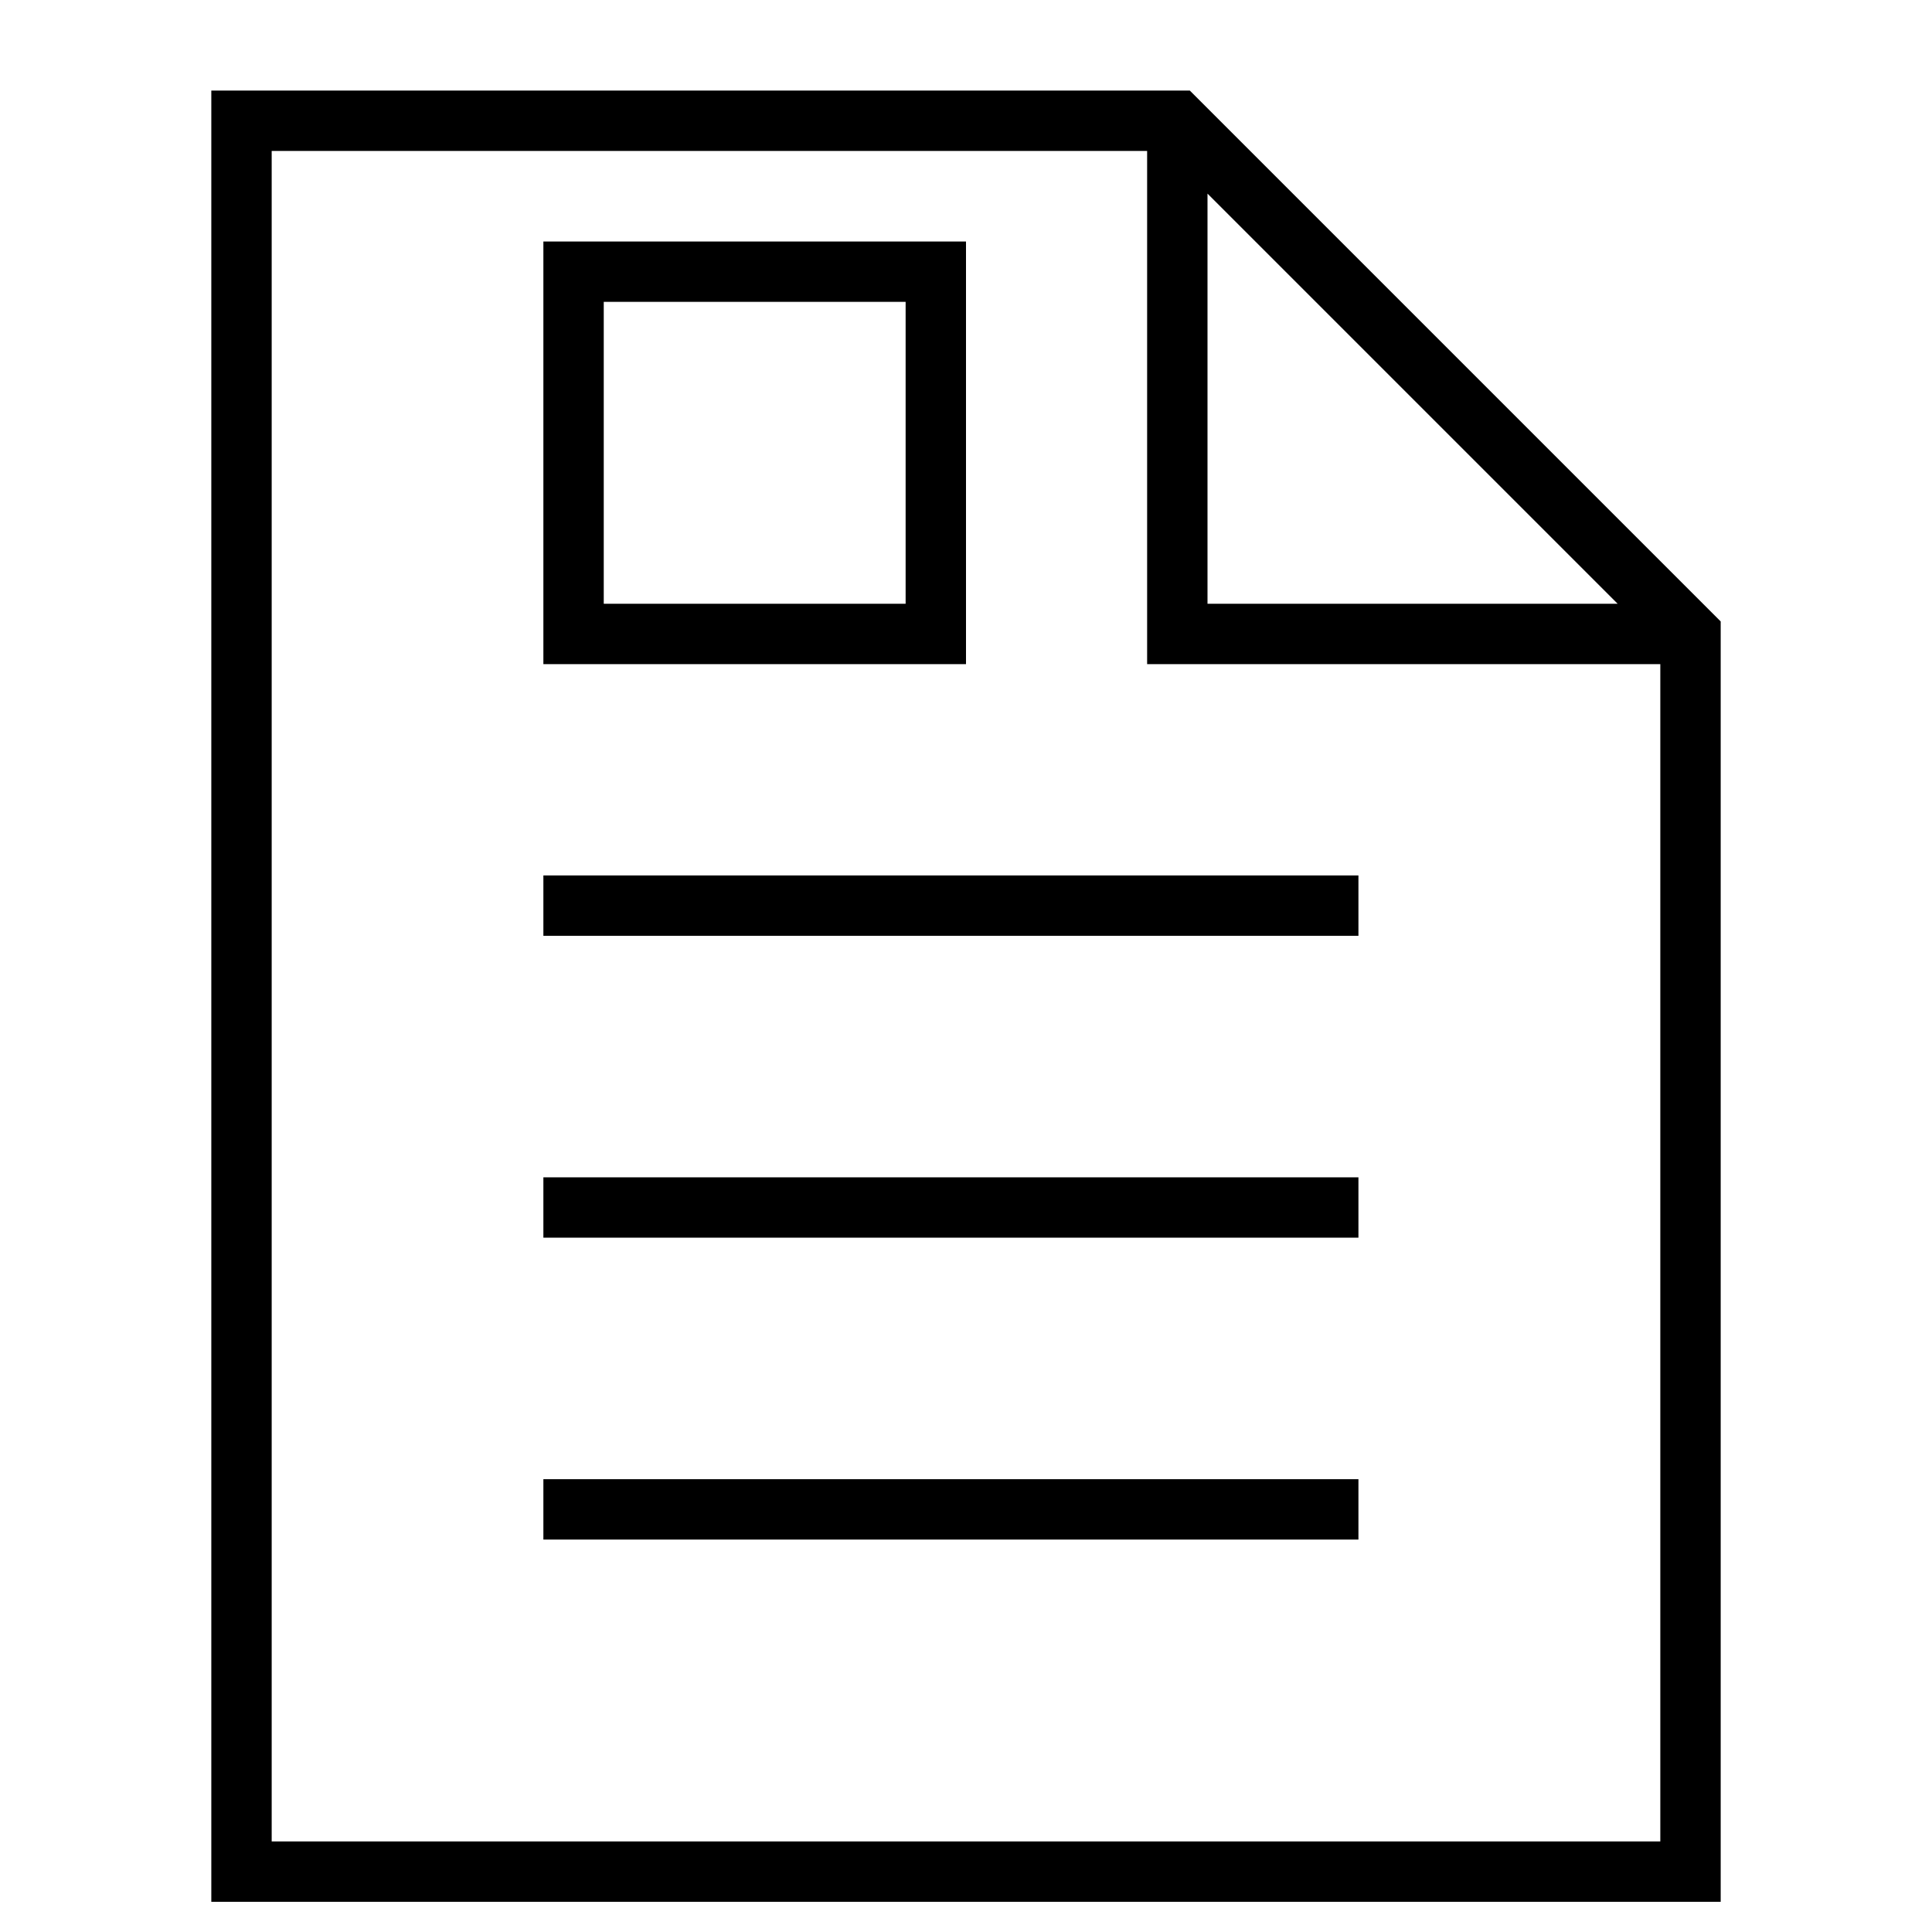 <svg xmlns="http://www.w3.org/2000/svg" width="64" height="64" viewBox="0 0 64 64"><title>case study</title><g class="nc-icon-wrapper" fill="#000000"><path d="M19 9h12v12H19zm20-5v17h17M39 4H8v58h48V21zM18 50h27M18 40h27M18 30h27" fill="none" stroke="#000000" stroke-miterlimit="10" stroke-width="2" id="Icons"/></g></svg>